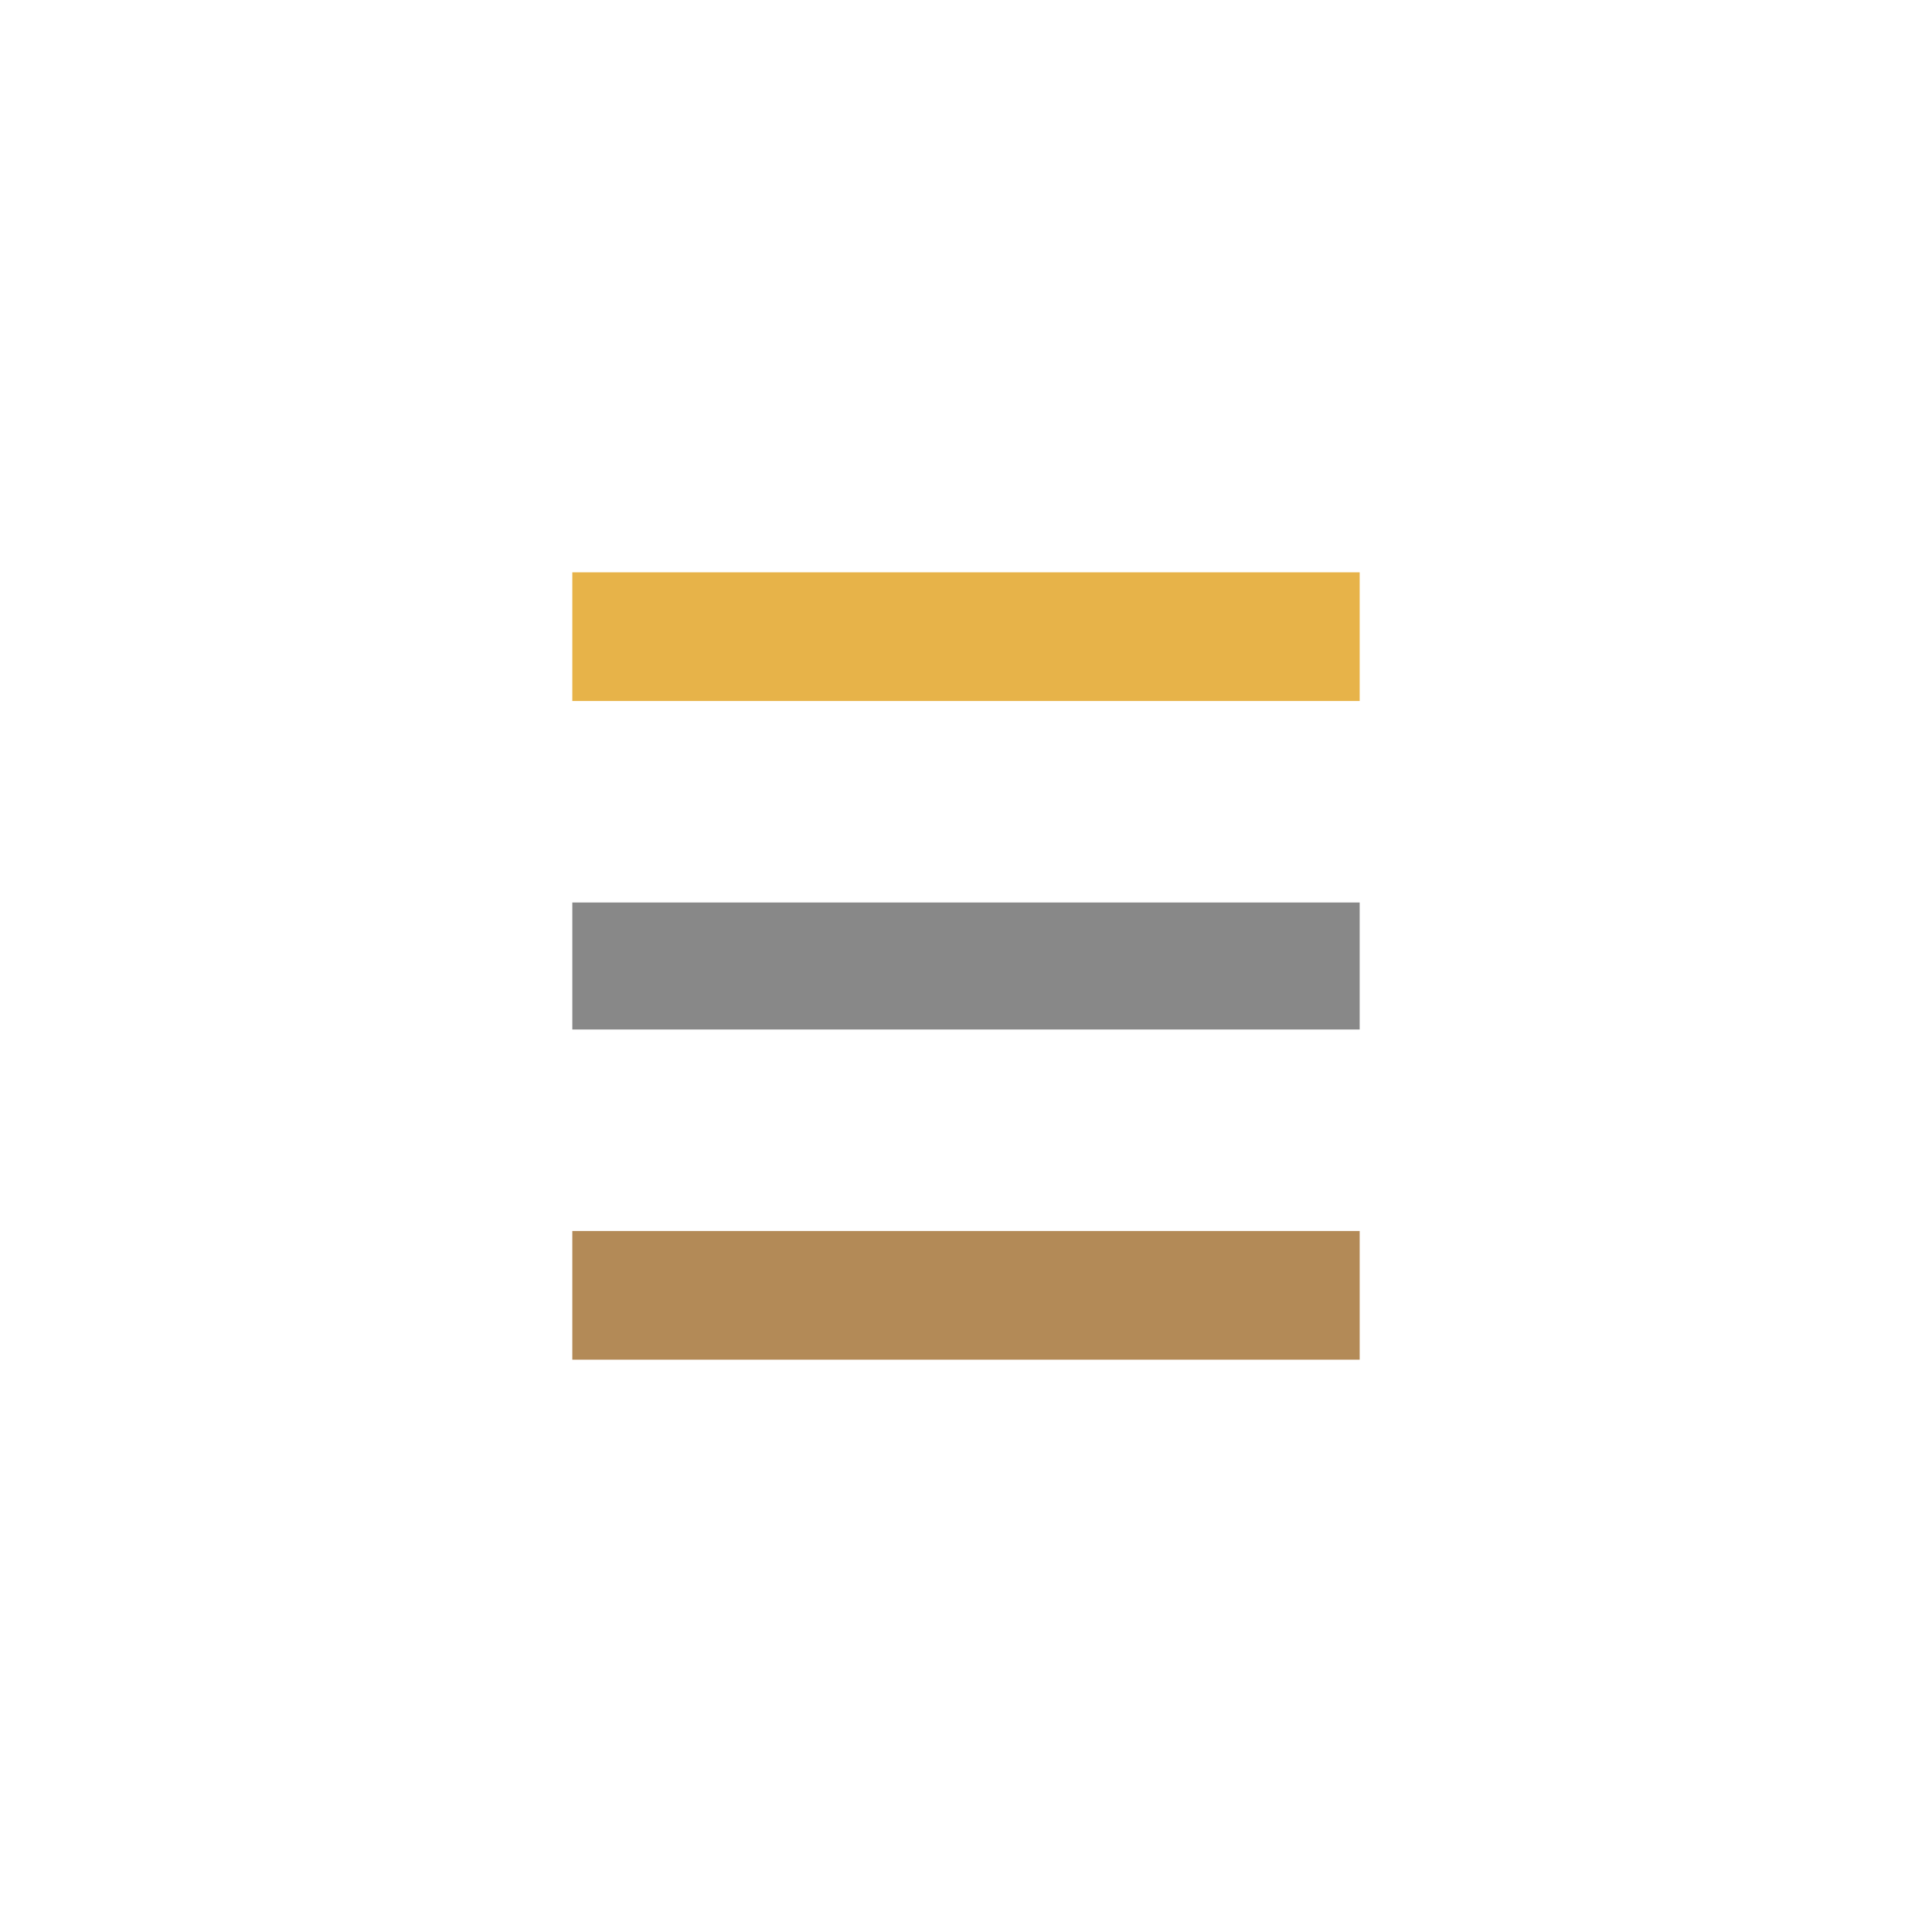<?xml version="1.0" encoding="utf-8"?>
<!-- Generator: Adobe Illustrator 26.0.2, SVG Export Plug-In . SVG Version: 6.00 Build 0)  -->
<svg version="1.1" id="Layer_1" xmlns="http://www.w3.org/2000/svg" xmlns:xlink="http://www.w3.org/1999/xlink" x="0px" y="0px"
	 viewBox="0 0 114.1 114.1" style="enable-background:new 0 0 114.1 114.1;" xml:space="preserve">
<style type="text/css">
	.st0{fill:#E7B349;}
	.st1{fill:#B38A57;}
	.st2{fill:#888888;}
</style>
<polygon class="st0" points="33.8,33.8 33.8,37.6 33.8,41.4 80.3,41.4 80.3,37.6 80.3,33.8 "/>
<polygon class="st1" points="33.8,72.7 33.8,76.5 33.8,80.3 80.3,80.3 80.3,76.5 80.3,72.7 "/>
<polygon class="st2" points="33.8,53.3 33.8,57.1 33.8,60.8 80.3,60.8 80.3,57.1 80.3,53.3 "/>
</svg>
